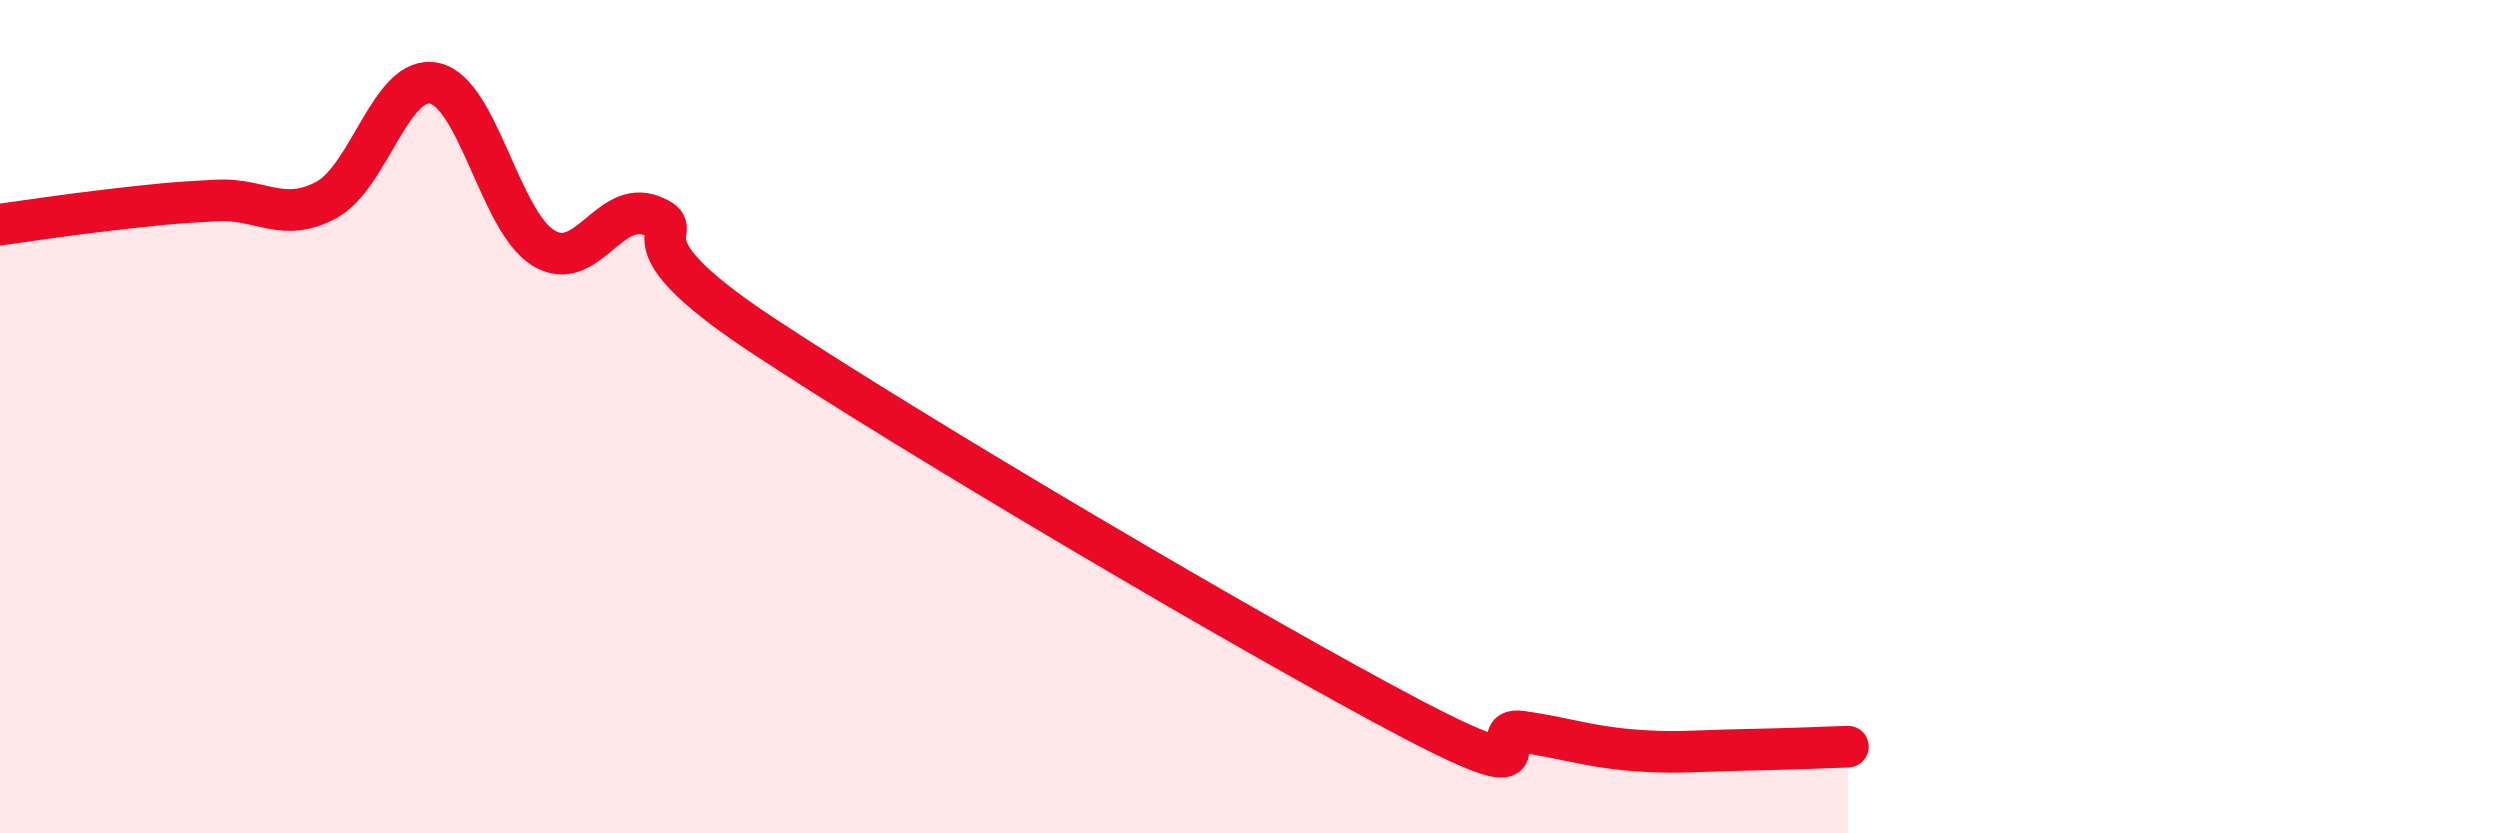 
    <svg width="60" height="20" viewBox="0 0 60 20" xmlns="http://www.w3.org/2000/svg">
      <path
        d="M 0,5.39 C 0.52,5.32 1.57,5.16 2.61,5.04 C 3.65,4.92 4.18,4.86 5.22,4.81 C 6.26,4.76 6.79,5.36 7.83,4.8 C 8.87,4.24 9.39,1.77 10.43,2 C 11.47,2.23 12,5.31 13.04,5.95 C 14.08,6.59 14.61,4.77 15.65,5.18 C 16.69,5.59 14.61,5.6 18.26,8.02 C 21.91,10.44 30.26,15.36 33.91,17.27 C 37.56,19.18 35.48,17.41 36.52,17.56 C 37.56,17.71 38.09,17.91 39.13,18 C 40.17,18.09 40.7,18.02 41.74,18 C 42.78,17.98 43.83,17.94 44.35,17.92L44.35 20L0 20Z"
        fill="#EB0A25"
        opacity="0.1"
        stroke-linecap="round"
        stroke-linejoin="round"
      />
      <path
        d="M 0,5.39 C 0.52,5.32 1.57,5.16 2.61,5.04 C 3.65,4.92 4.18,4.86 5.22,4.81 C 6.26,4.76 6.79,5.36 7.83,4.8 C 8.87,4.24 9.39,1.77 10.43,2 C 11.47,2.23 12,5.31 13.04,5.95 C 14.08,6.59 14.61,4.77 15.65,5.18 C 16.69,5.59 14.61,5.6 18.26,8.02 C 21.91,10.44 30.26,15.36 33.91,17.27 C 37.56,19.18 35.48,17.41 36.52,17.56 C 37.56,17.71 38.09,17.91 39.13,18 C 40.17,18.09 40.7,18.02 41.74,18 C 42.78,17.98 43.83,17.94 44.35,17.92"
        stroke="#EB0A25"
        stroke-width="1"
        fill="none"
        stroke-linecap="round"
        stroke-linejoin="round"
      />
    </svg>
  